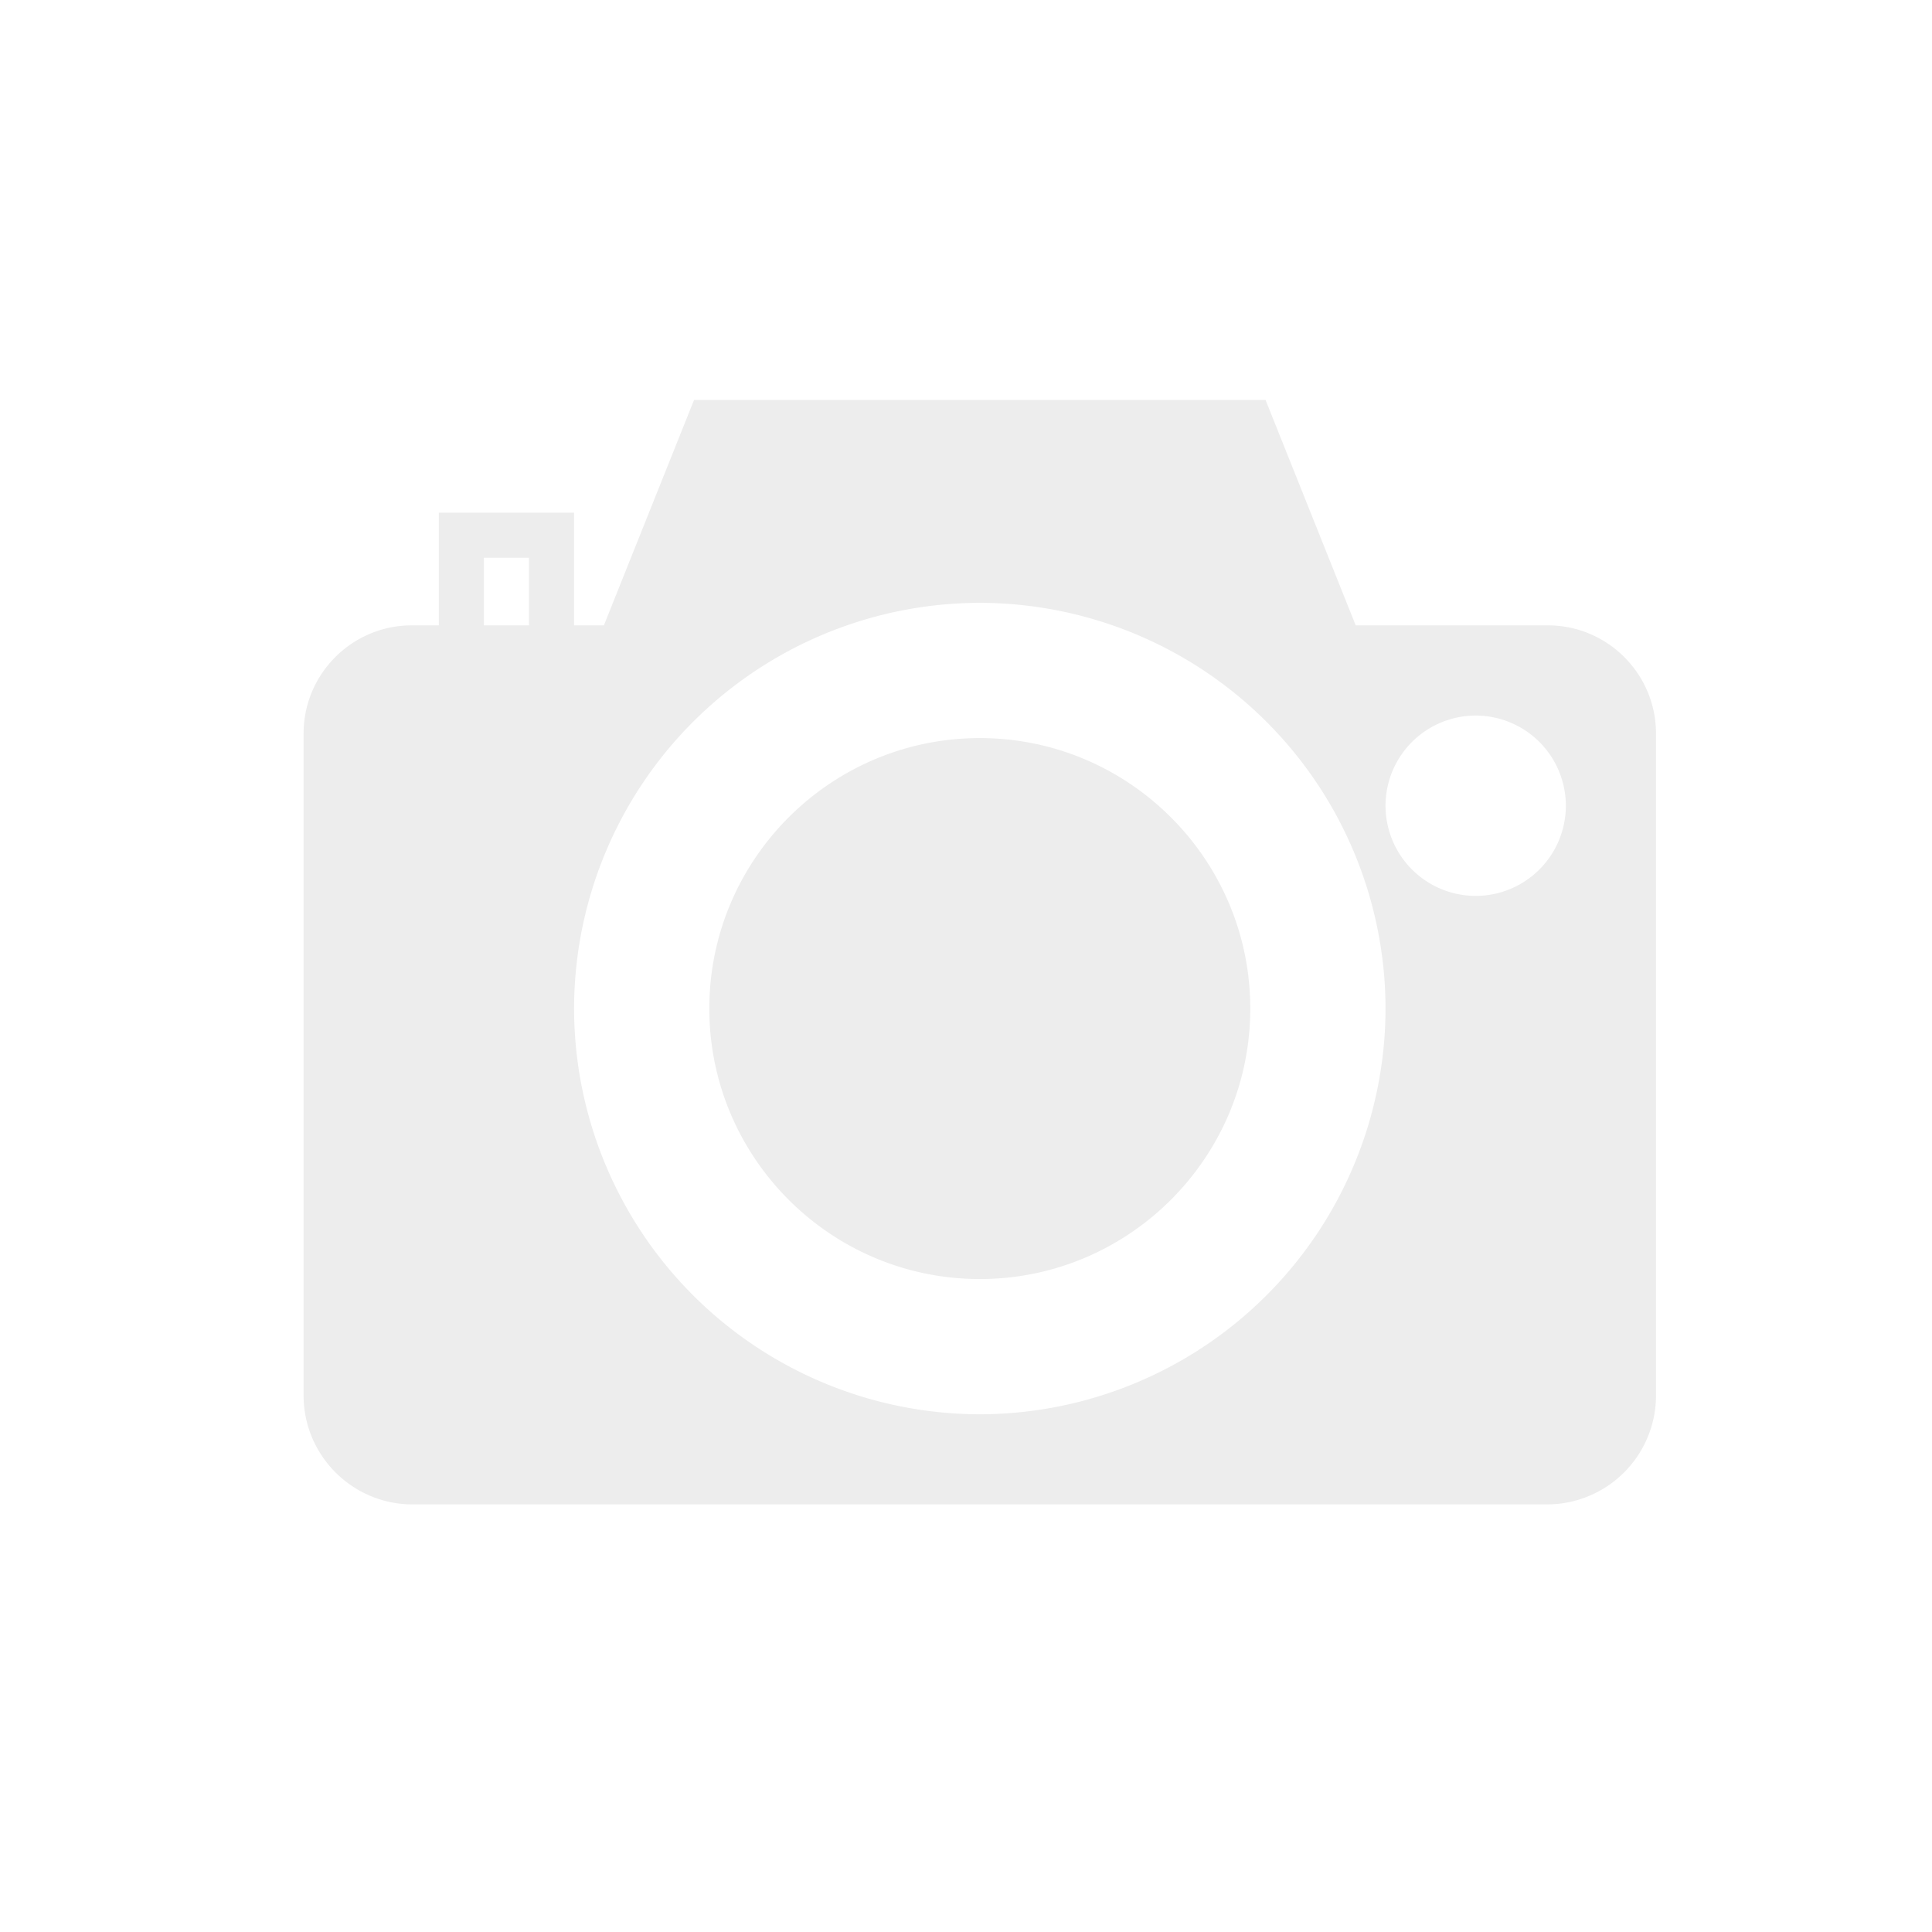 <svg xmlns="http://www.w3.org/2000/svg" width="70" height="70" fill="none"><path fill="#fff" d="M0 0h70v70H0z"/><path d="M35.5 26.742c-5.404 0-9.8 4.396-9.8 9.8s4.396 9.8 9.8 9.8 9.8-4.396 9.8-9.8-4.396-9.8-9.8-9.8zm20.58-4.084h-6.96l-3.267-8.167H25.147l-3.267 8.167H20.8v-4.083h-4.9v4.083h-.98c-2.162 0-3.92 1.757-3.92 3.92V50.56c0 2.176 1.77 3.947 3.947 3.947h41.106A3.95 3.95 0 0 0 60 50.56V26.578c0-2.162-1.758-3.92-3.92-3.92zm-36.914 0h-1.633v-2.45h1.633v2.45zM35.5 51.242a14.72 14.72 0 0 1-14.7-14.7 14.72 14.72 0 0 1 14.7-14.7 14.72 14.72 0 0 1 14.7 14.7 14.72 14.72 0 0 1-14.7 14.7zM53.467 32.46a3.27 3.27 0 0 1-3.267-3.267 3.27 3.27 0 0 1 3.267-3.267 3.27 3.27 0 0 1 3.267 3.267 3.27 3.27 0 0 1-3.267 3.267z" fill="#ededed"/></svg>